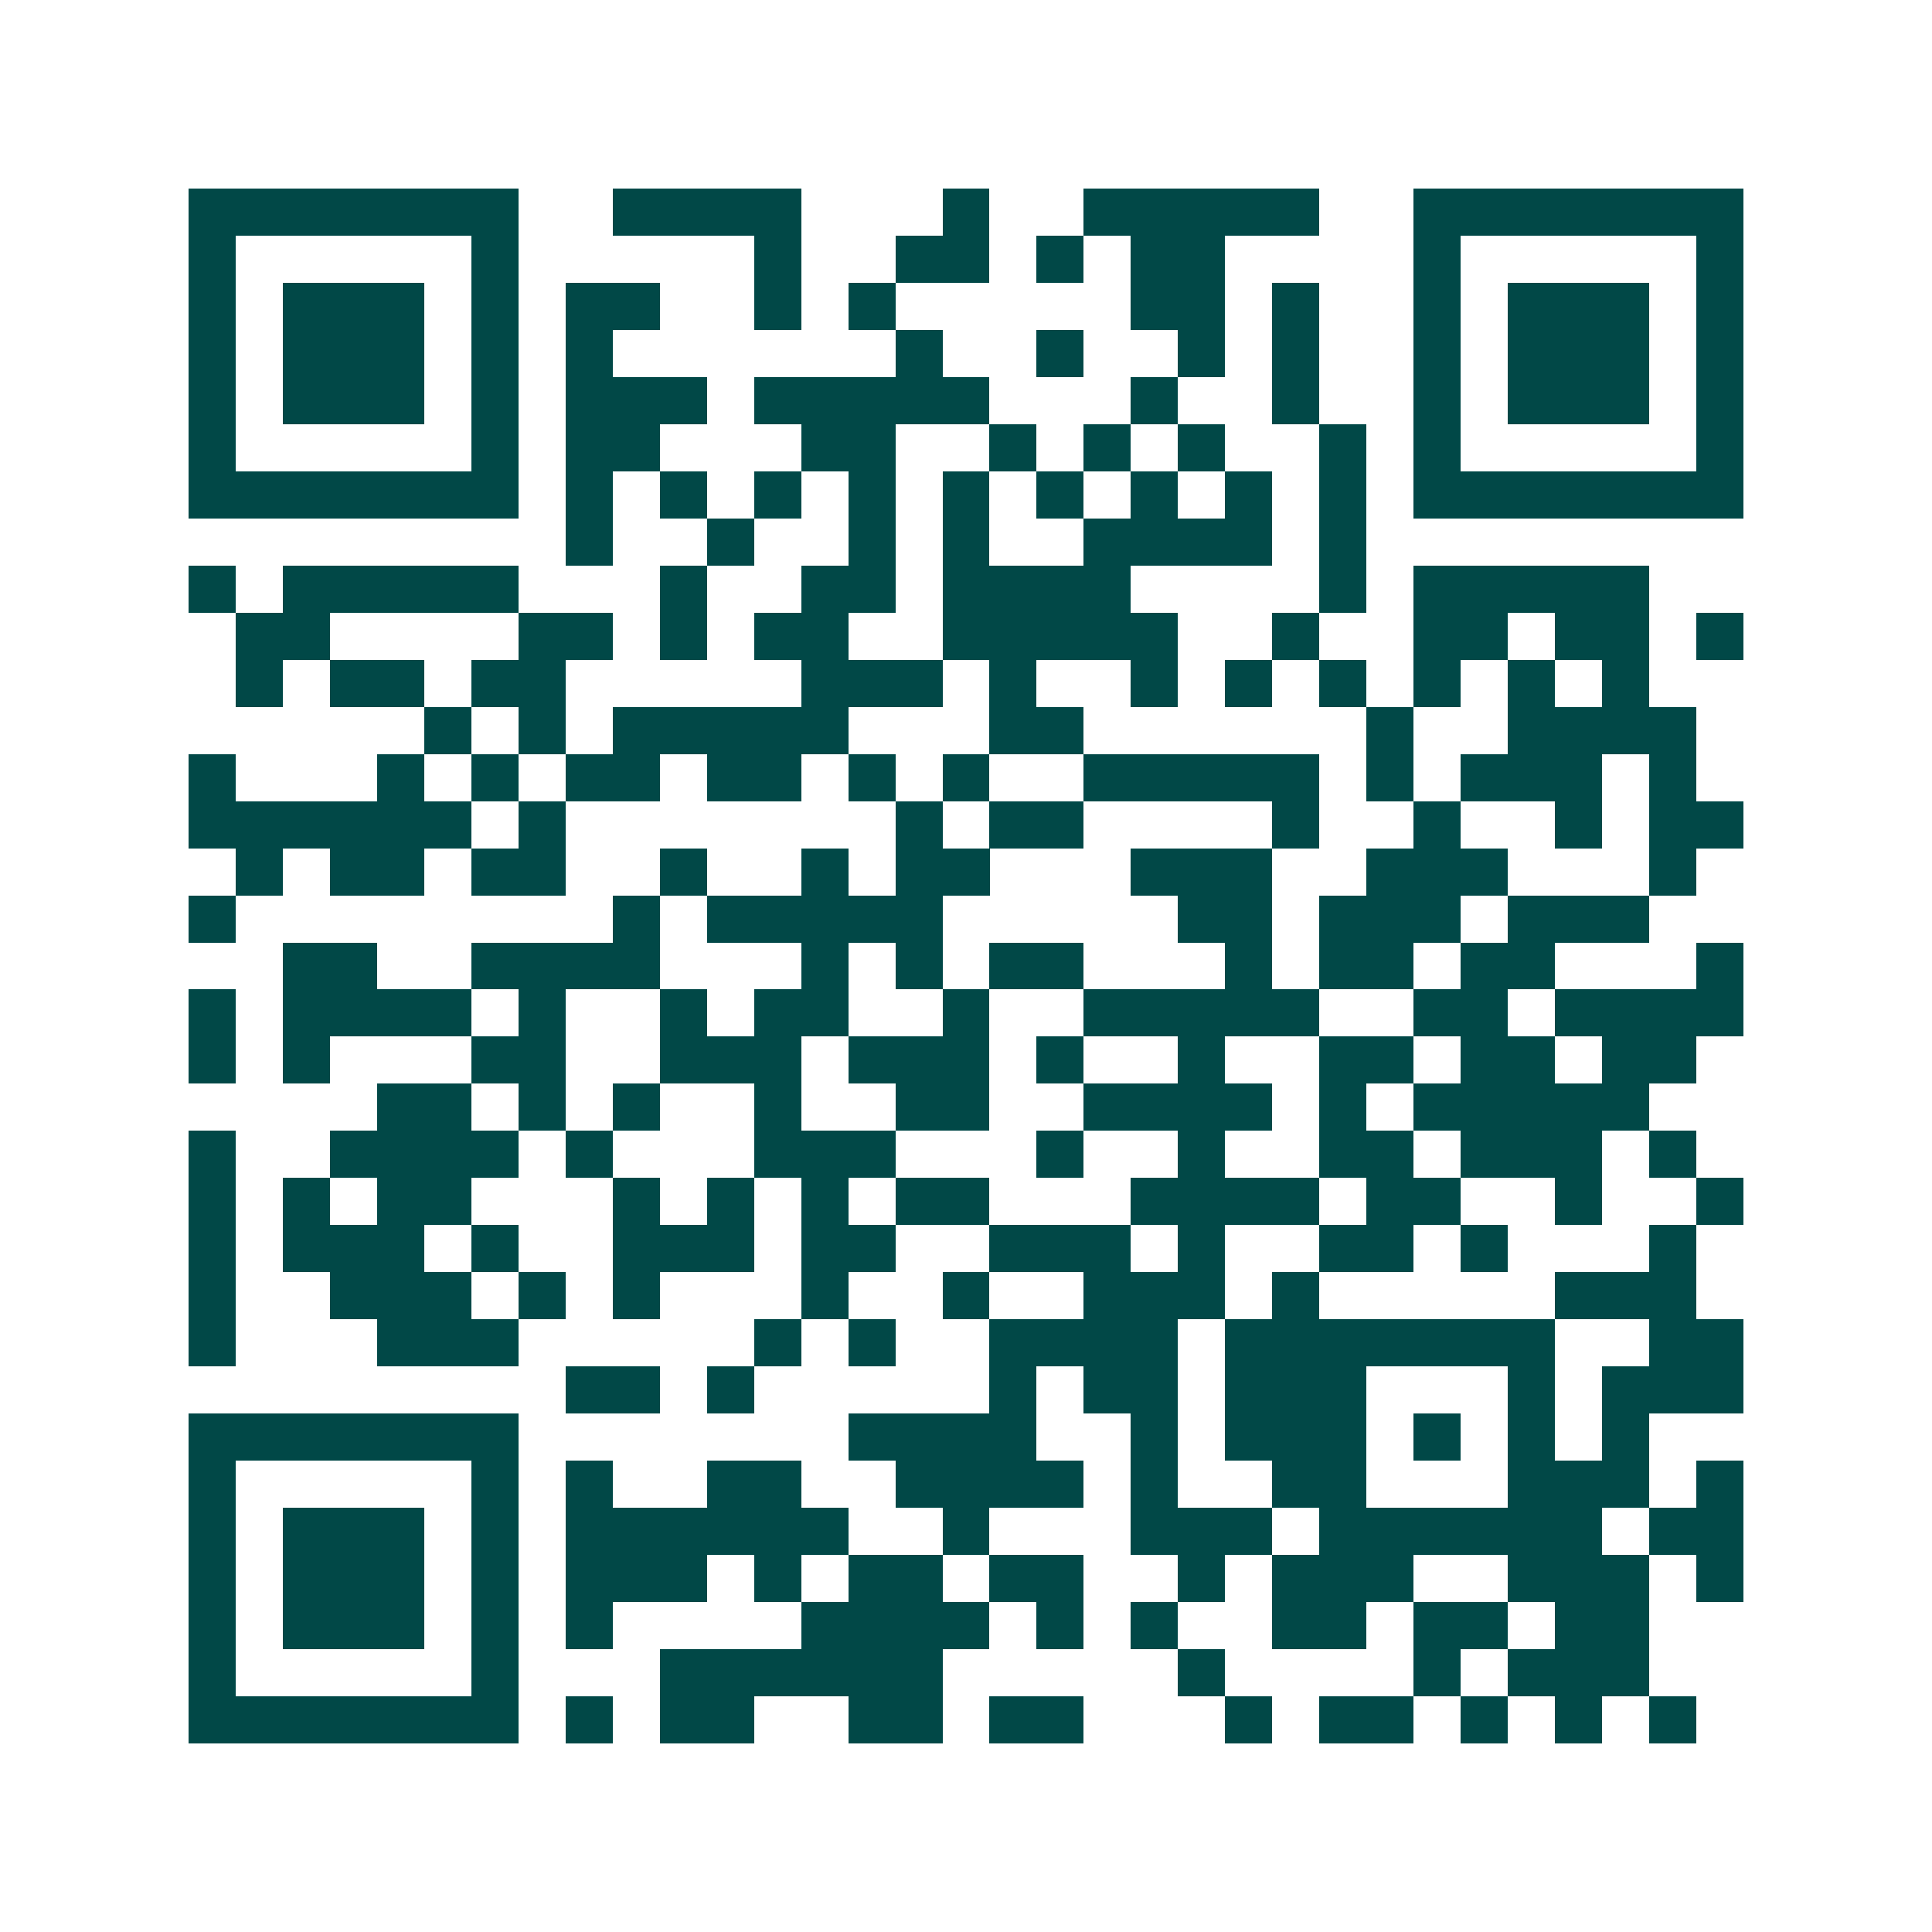 <svg xmlns="http://www.w3.org/2000/svg" width="200" height="200" viewBox="0 0 41 41" shape-rendering="crispEdges"><path fill="#ffffff" d="M0 0h41v41H0z"/><path stroke="#014847" d="M4 4.5h7m2 0h4m3 0h1m2 0h5m2 0h7M4 5.5h1m5 0h1m5 0h1m2 0h2m1 0h1m1 0h2m4 0h1m5 0h1M4 6.5h1m1 0h3m1 0h1m1 0h2m2 0h1m1 0h1m5 0h2m1 0h1m2 0h1m1 0h3m1 0h1M4 7.5h1m1 0h3m1 0h1m1 0h1m6 0h1m2 0h1m2 0h1m1 0h1m2 0h1m1 0h3m1 0h1M4 8.5h1m1 0h3m1 0h1m1 0h3m1 0h5m3 0h1m2 0h1m2 0h1m1 0h3m1 0h1M4 9.5h1m5 0h1m1 0h2m3 0h2m2 0h1m1 0h1m1 0h1m2 0h1m1 0h1m5 0h1M4 10.5h7m1 0h1m1 0h1m1 0h1m1 0h1m1 0h1m1 0h1m1 0h1m1 0h1m1 0h1m1 0h7M12 11.5h1m2 0h1m2 0h1m1 0h1m2 0h4m1 0h1M4 12.5h1m1 0h5m3 0h1m2 0h2m1 0h4m4 0h1m1 0h5M5 13.5h2m4 0h2m1 0h1m1 0h2m2 0h5m2 0h1m2 0h2m1 0h2m1 0h1M5 14.5h1m1 0h2m1 0h2m5 0h3m1 0h1m2 0h1m1 0h1m1 0h1m1 0h1m1 0h1m1 0h1M9 15.5h1m1 0h1m1 0h5m3 0h2m6 0h1m2 0h4M4 16.5h1m3 0h1m1 0h1m1 0h2m1 0h2m1 0h1m1 0h1m2 0h5m1 0h1m1 0h3m1 0h1M4 17.5h6m1 0h1m7 0h1m1 0h2m4 0h1m2 0h1m2 0h1m1 0h2M5 18.5h1m1 0h2m1 0h2m2 0h1m2 0h1m1 0h2m3 0h3m2 0h3m3 0h1M4 19.5h1m8 0h1m1 0h5m5 0h2m1 0h3m1 0h3M6 20.5h2m2 0h4m3 0h1m1 0h1m1 0h2m3 0h1m1 0h2m1 0h2m3 0h1M4 21.5h1m1 0h4m1 0h1m2 0h1m1 0h2m2 0h1m2 0h5m2 0h2m1 0h4M4 22.5h1m1 0h1m3 0h2m2 0h3m1 0h3m1 0h1m2 0h1m2 0h2m1 0h2m1 0h2M8 23.5h2m1 0h1m1 0h1m2 0h1m2 0h2m2 0h4m1 0h1m1 0h5M4 24.5h1m2 0h4m1 0h1m3 0h3m3 0h1m2 0h1m2 0h2m1 0h3m1 0h1M4 25.5h1m1 0h1m1 0h2m3 0h1m1 0h1m1 0h1m1 0h2m3 0h4m1 0h2m2 0h1m2 0h1M4 26.5h1m1 0h3m1 0h1m2 0h3m1 0h2m2 0h3m1 0h1m2 0h2m1 0h1m3 0h1M4 27.5h1m2 0h3m1 0h1m1 0h1m3 0h1m2 0h1m2 0h3m1 0h1m5 0h3M4 28.5h1m3 0h3m5 0h1m1 0h1m2 0h4m1 0h7m2 0h2M12 29.5h2m1 0h1m5 0h1m1 0h2m1 0h3m3 0h1m1 0h3M4 30.5h7m7 0h4m2 0h1m1 0h3m1 0h1m1 0h1m1 0h1M4 31.5h1m5 0h1m1 0h1m2 0h2m2 0h4m1 0h1m2 0h2m3 0h3m1 0h1M4 32.5h1m1 0h3m1 0h1m1 0h6m2 0h1m3 0h3m1 0h6m1 0h2M4 33.5h1m1 0h3m1 0h1m1 0h3m1 0h1m1 0h2m1 0h2m2 0h1m1 0h3m2 0h3m1 0h1M4 34.5h1m1 0h3m1 0h1m1 0h1m4 0h4m1 0h1m1 0h1m2 0h2m1 0h2m1 0h2M4 35.5h1m5 0h1m3 0h6m5 0h1m4 0h1m1 0h3M4 36.5h7m1 0h1m1 0h2m2 0h2m1 0h2m3 0h1m1 0h2m1 0h1m1 0h1m1 0h1"/></svg>
